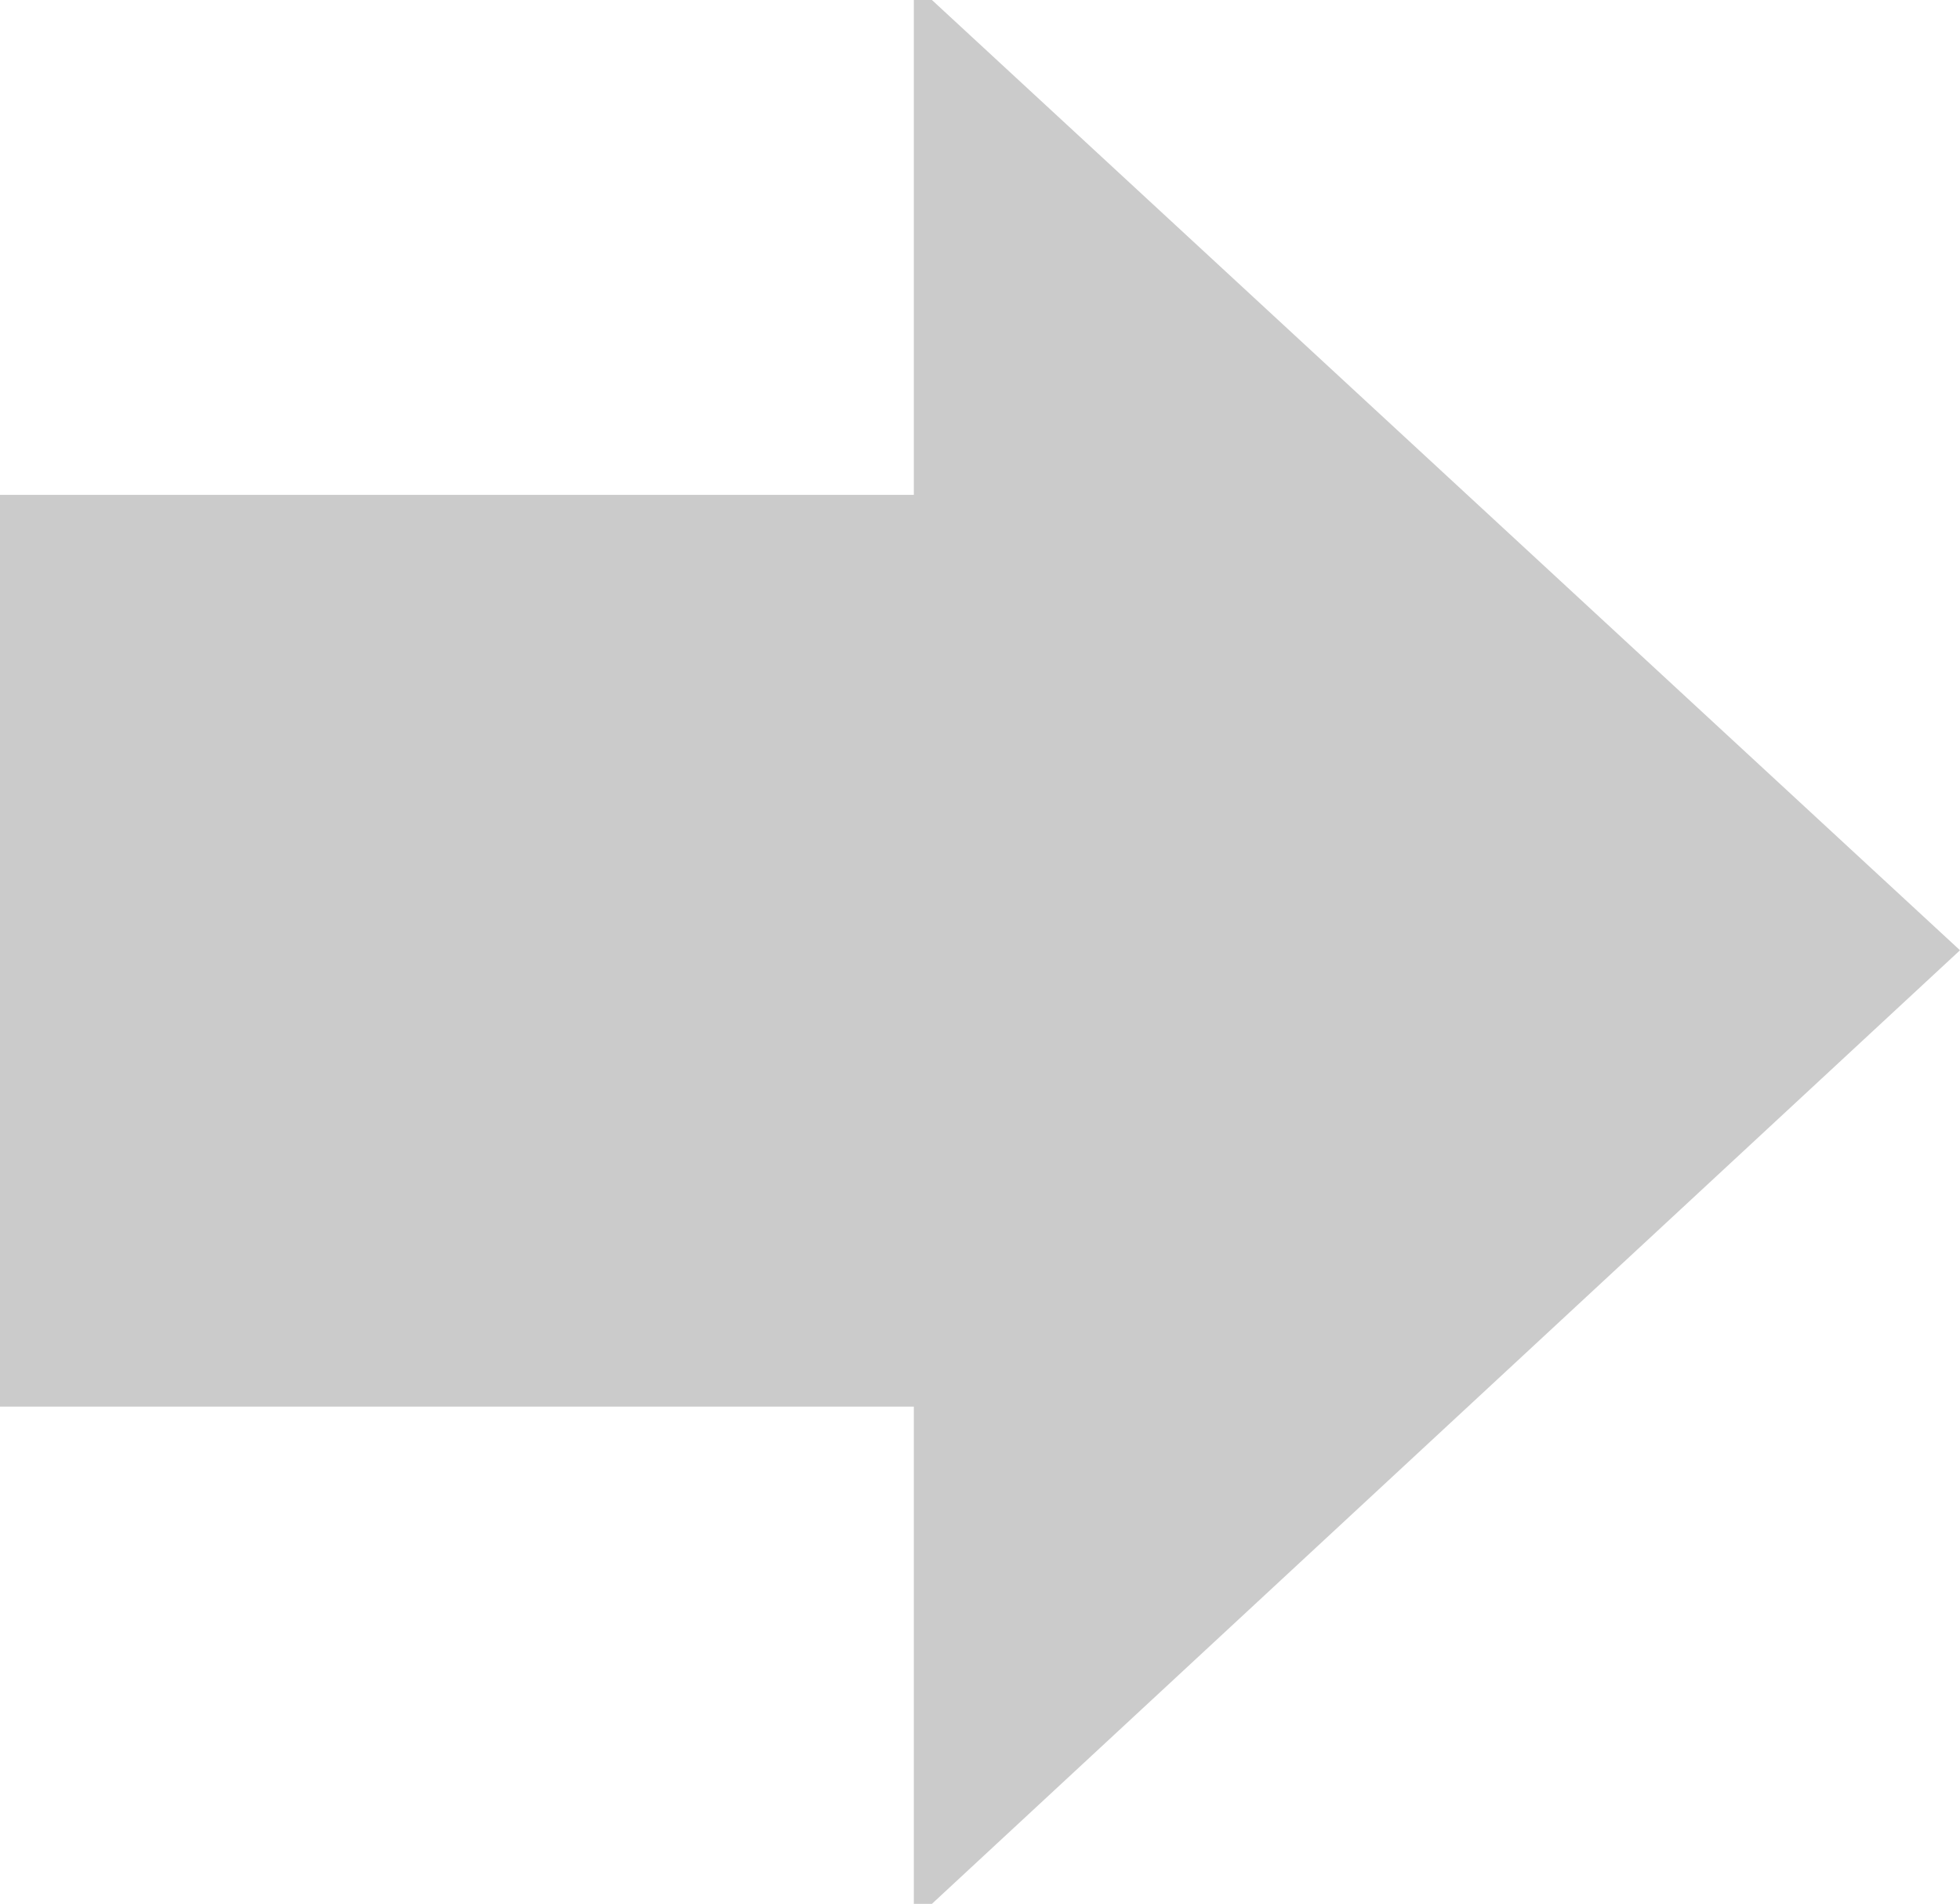 <?xml version="1.0" encoding="utf-8"?>
<!-- Generator: Adobe Illustrator 23.0.1, SVG Export Plug-In . SVG Version: 6.00 Build 0)  -->
<svg version="1.1" id="Layer_1" xmlns="http://www.w3.org/2000/svg" xmlns:xlink="http://www.w3.org/1999/xlink" x="0px" y="0px"
	 viewBox="0 0 59.54 57.82" style="enable-background:new 0 0 59.54 57.82;" xml:space="preserve">
<style type="text/css">
	.st0{fill:#CBCBCB;}
</style>
<g>
	<path class="st0" d="M59.54,28.86L28.31,57.82h-0.55v-15.1H0V15.03h27.76V0h0.55L59.54,28.86z"/>
</g>
</svg>

